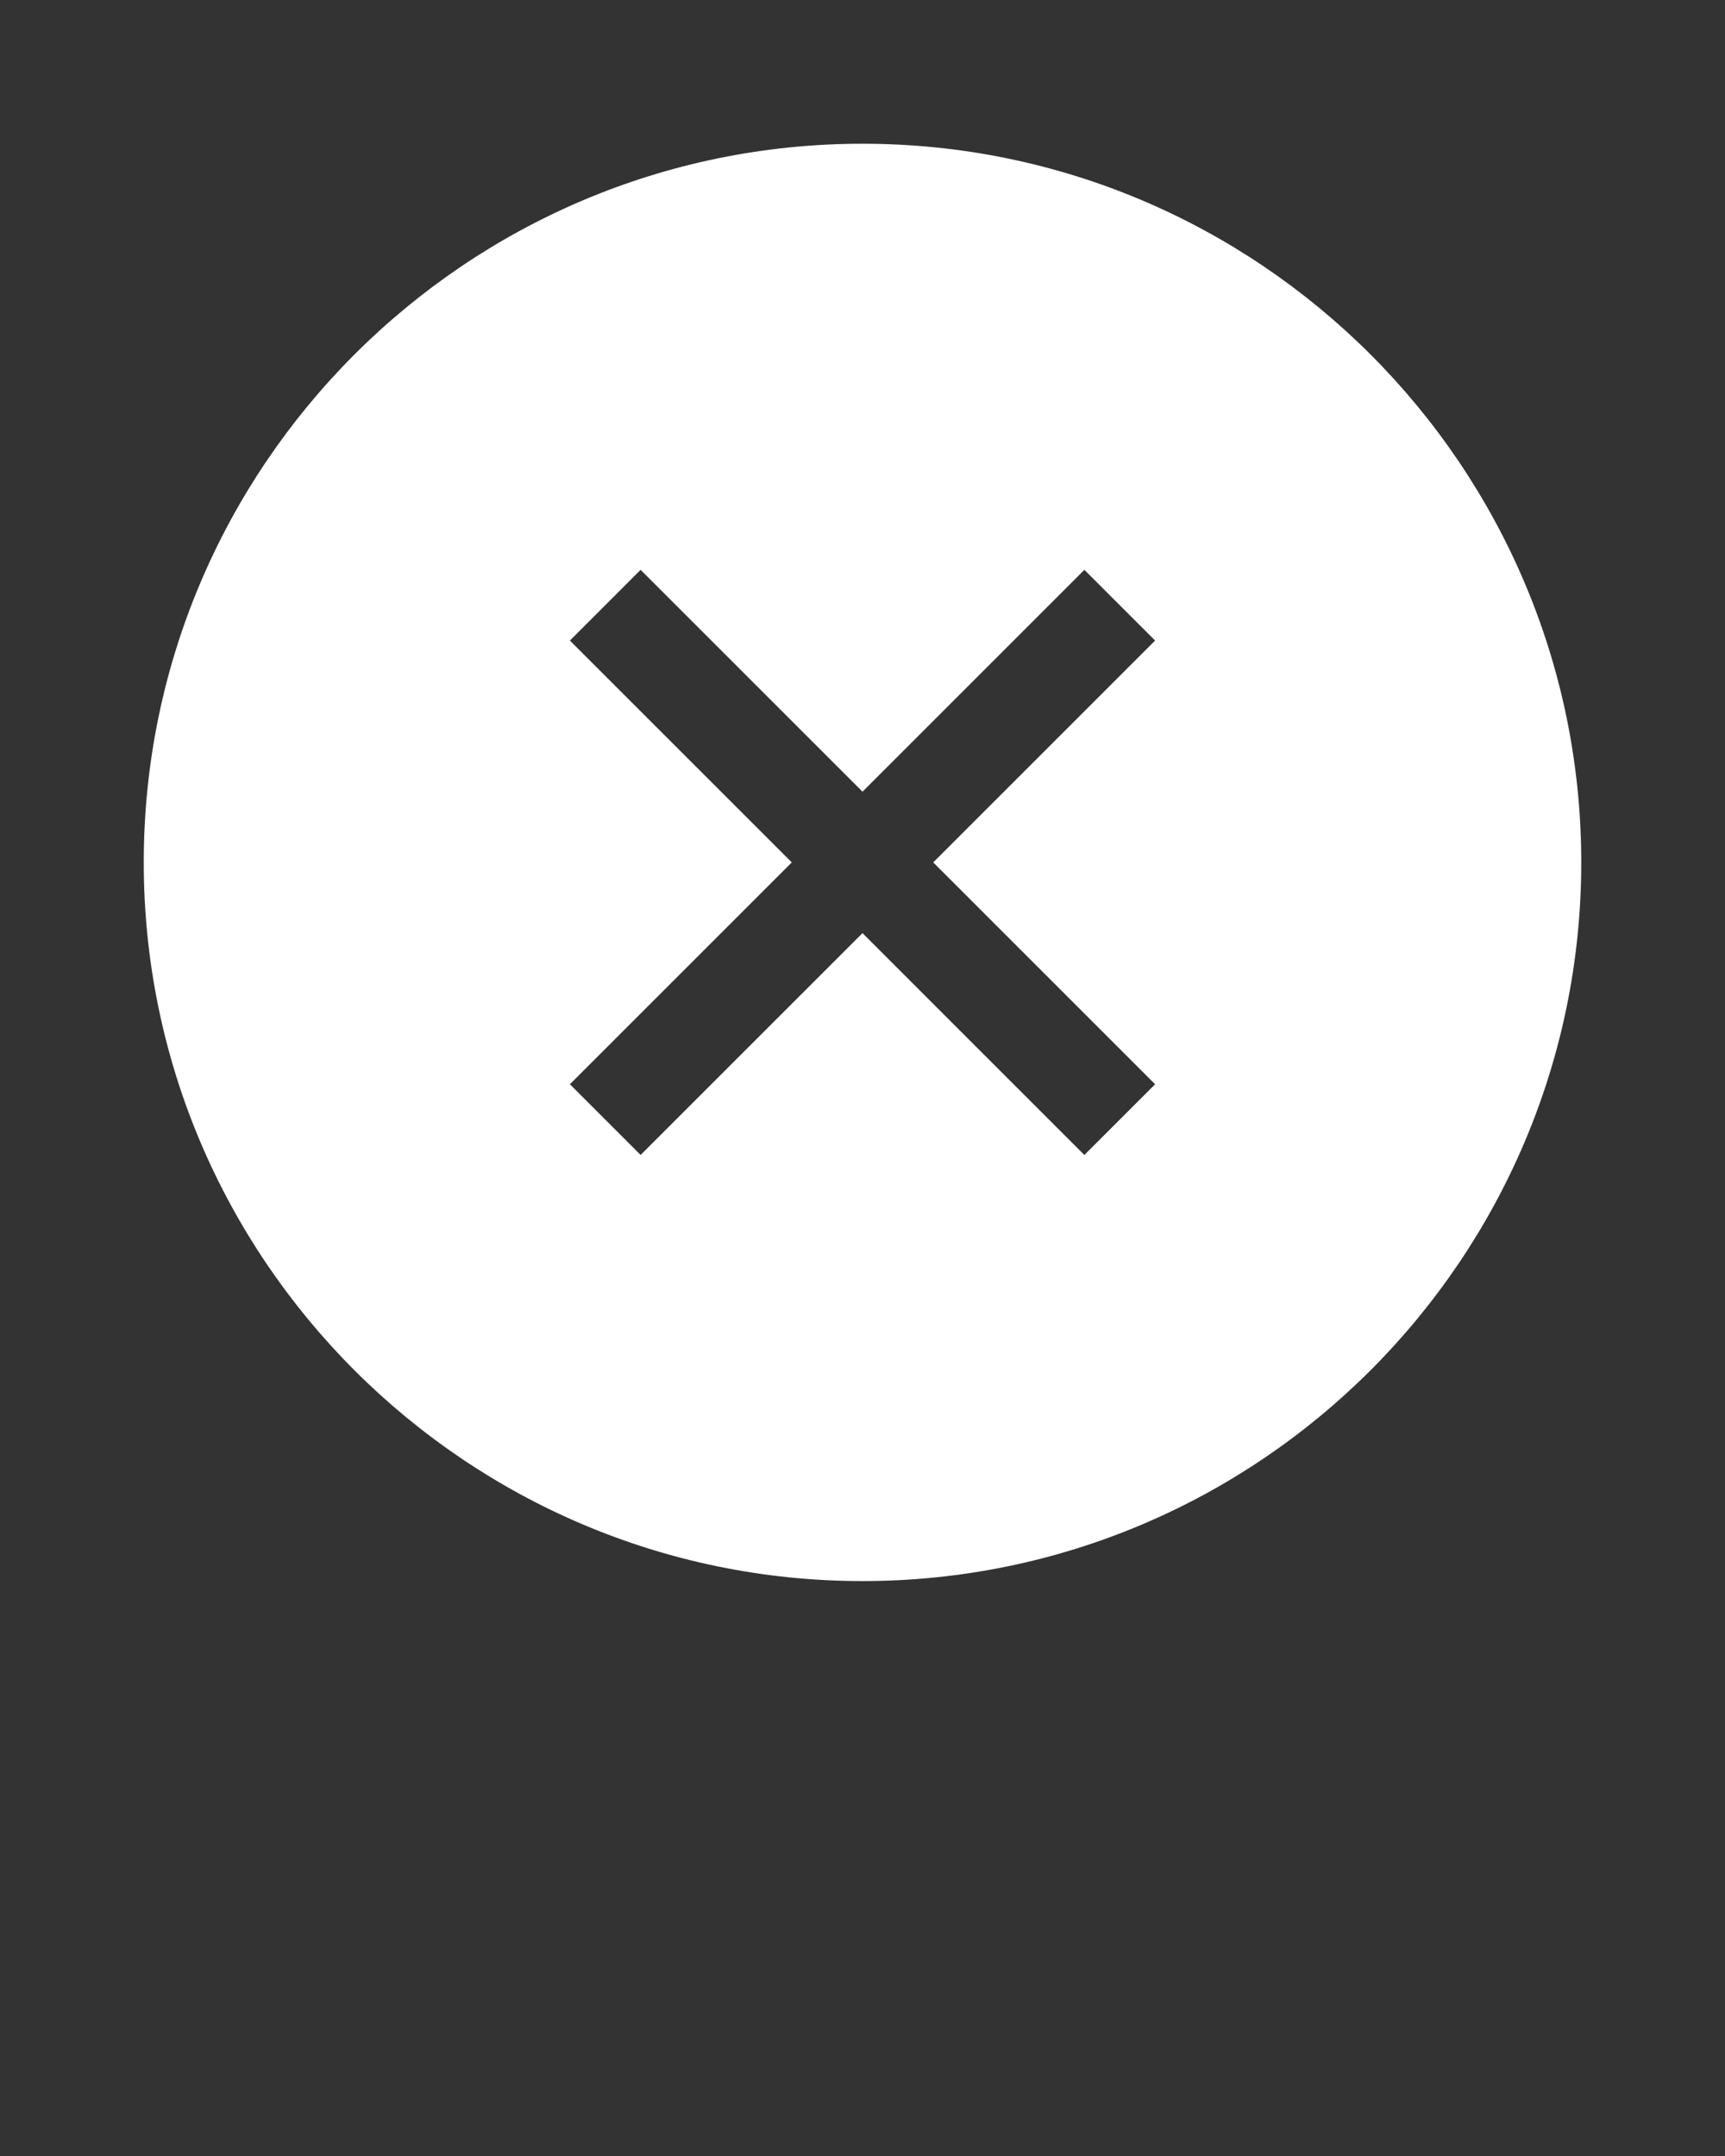 <svg xmlns="http://www.w3.org/2000/svg" xmlns:xlink="http://www.w3.org/1999/xlink" version="1.1" x="0px" y="0px" viewBox="0 0 96 120" enable-background="new 0 0 96 96" xml:space="preserve"><rect x="0" y="0" width="96" height="120" fill="#333333" stroke="none"/><path fill="#FFFFFF" d="M48,8C25.944,8,8,25.944,8,48c0,22.057,17.944,40,40,40c22.057,0,40-17.943,40-40C88,25.944,70.057,8,48,8z M64.284,60.348  l-3.937,3.937L48,51.937L35.651,64.284l-3.935-3.937L44.064,48L31.716,35.653l3.935-3.938L48,44.064l12.348-12.348l3.937,3.937  L51.937,48L64.284,60.348z"/></svg>
